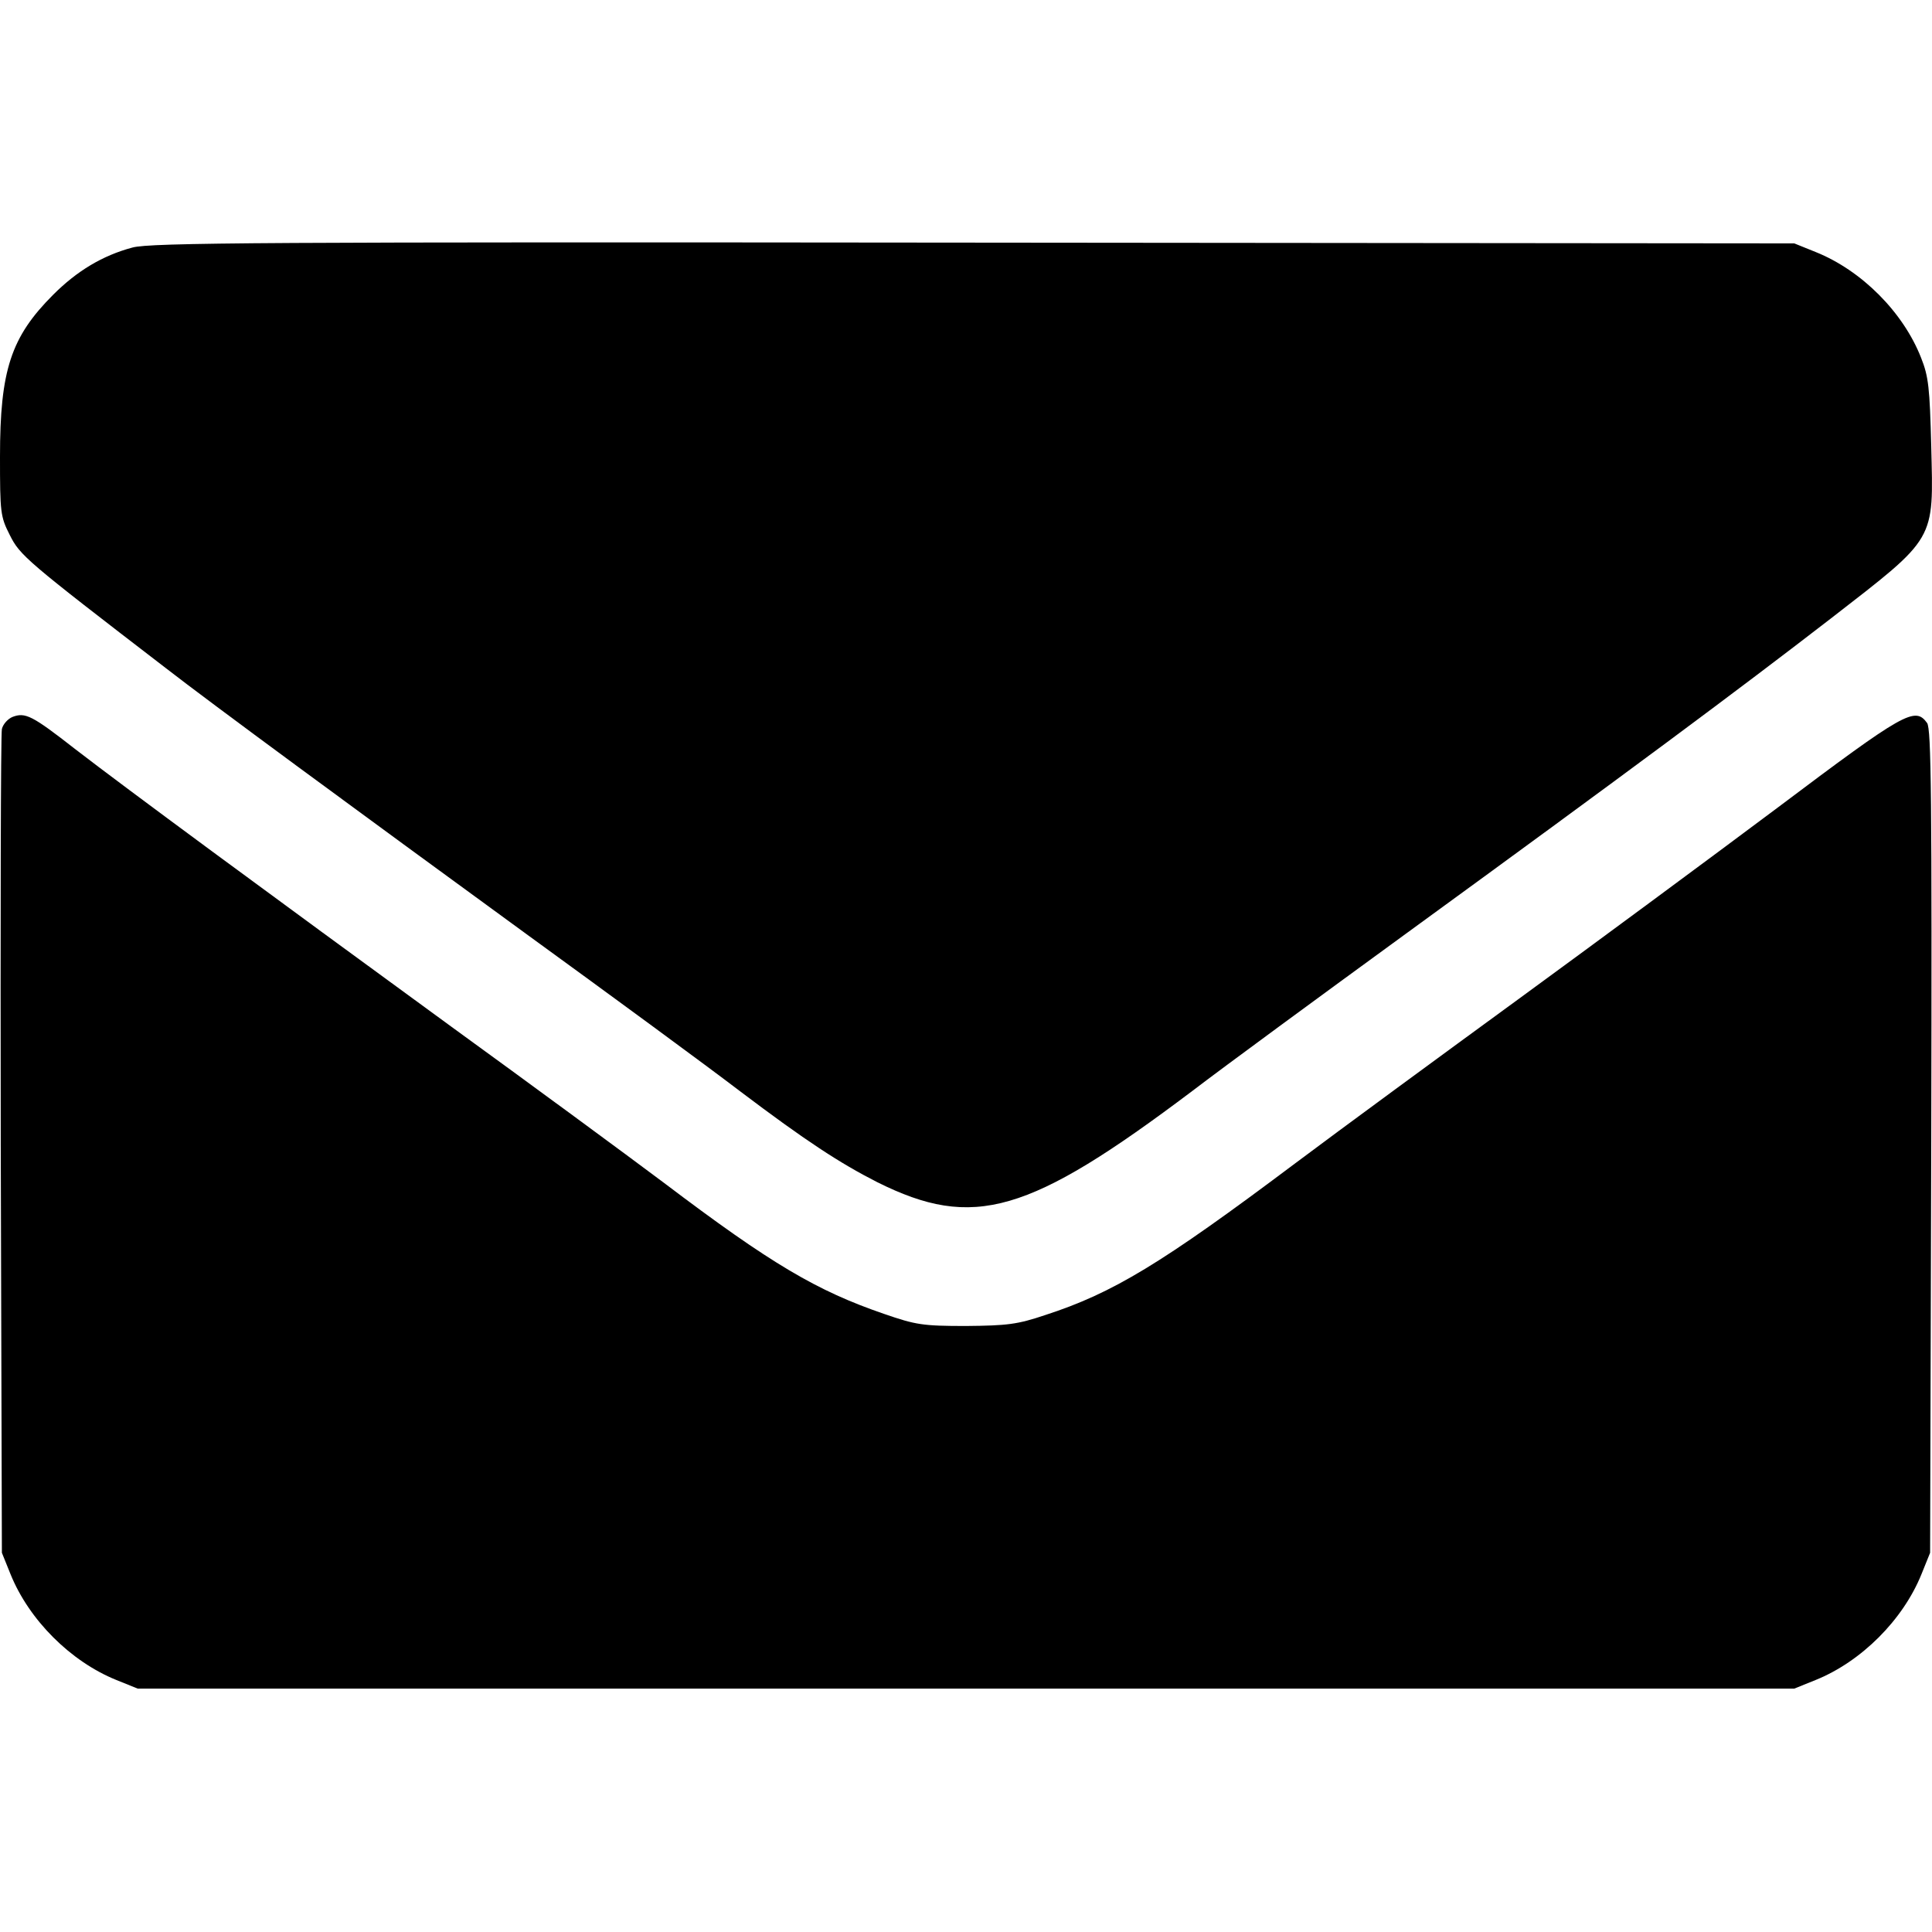 <svg xmlns="http://www.w3.org/2000/svg" width="512pt" height="512pt" viewBox="0 0 512 512" preserveAspectRatio="xMidYMid meet"><g transform="translate(0,512) scale(0.1,-0.1)" fill="#000000" stroke="none"><path d="M351 4464 c-79 -21 -147 -62 -210 -125 -112 -112 -141 -200 -141 -429 0 -148 1 -159 26 -208 27 -54 43 -68 414 -353 121 -94 491 -366 960 -708 223 -162 475 -347 560 -412 176 -133 265 -191 365 -242 255 -127 401 -85 835 242 85 65 340 252 565 416 592 431 881 646 1127 836 281 218 272 203 266 456 -4 155 -7 185 -27 235 -47 120 -157 231 -279 280 l-57 23 -2175 2 c-1877 2 -2182 0 -2229 -13z"></path><path d="M33 3220 c-12 -5 -25 -19 -28 -32 -3 -13 -4 -509 -3 -1103 l3 -1080 23 -57 c49 -121 159 -231 280 -280 l57 -23 2195 0 2195 0 57 23 c121 49 231 159 280 280 l23 57 3 1090 c2 915 0 1094 -11 1109 -32 44 -58 30 -397 -225 -179 -134 -489 -363 -689 -509 -200 -146 -466 -341 -590 -434 -353 -265 -482 -343 -661 -401 -74 -25 -101 -28 -210 -29 -115 0 -133 3 -217 32 -178 61 -299 132 -583 347 -96 72 -350 259 -565 415 -492 359 -860 630 -996 735 -114 89 -132 98 -166 85z"></path></g></svg>